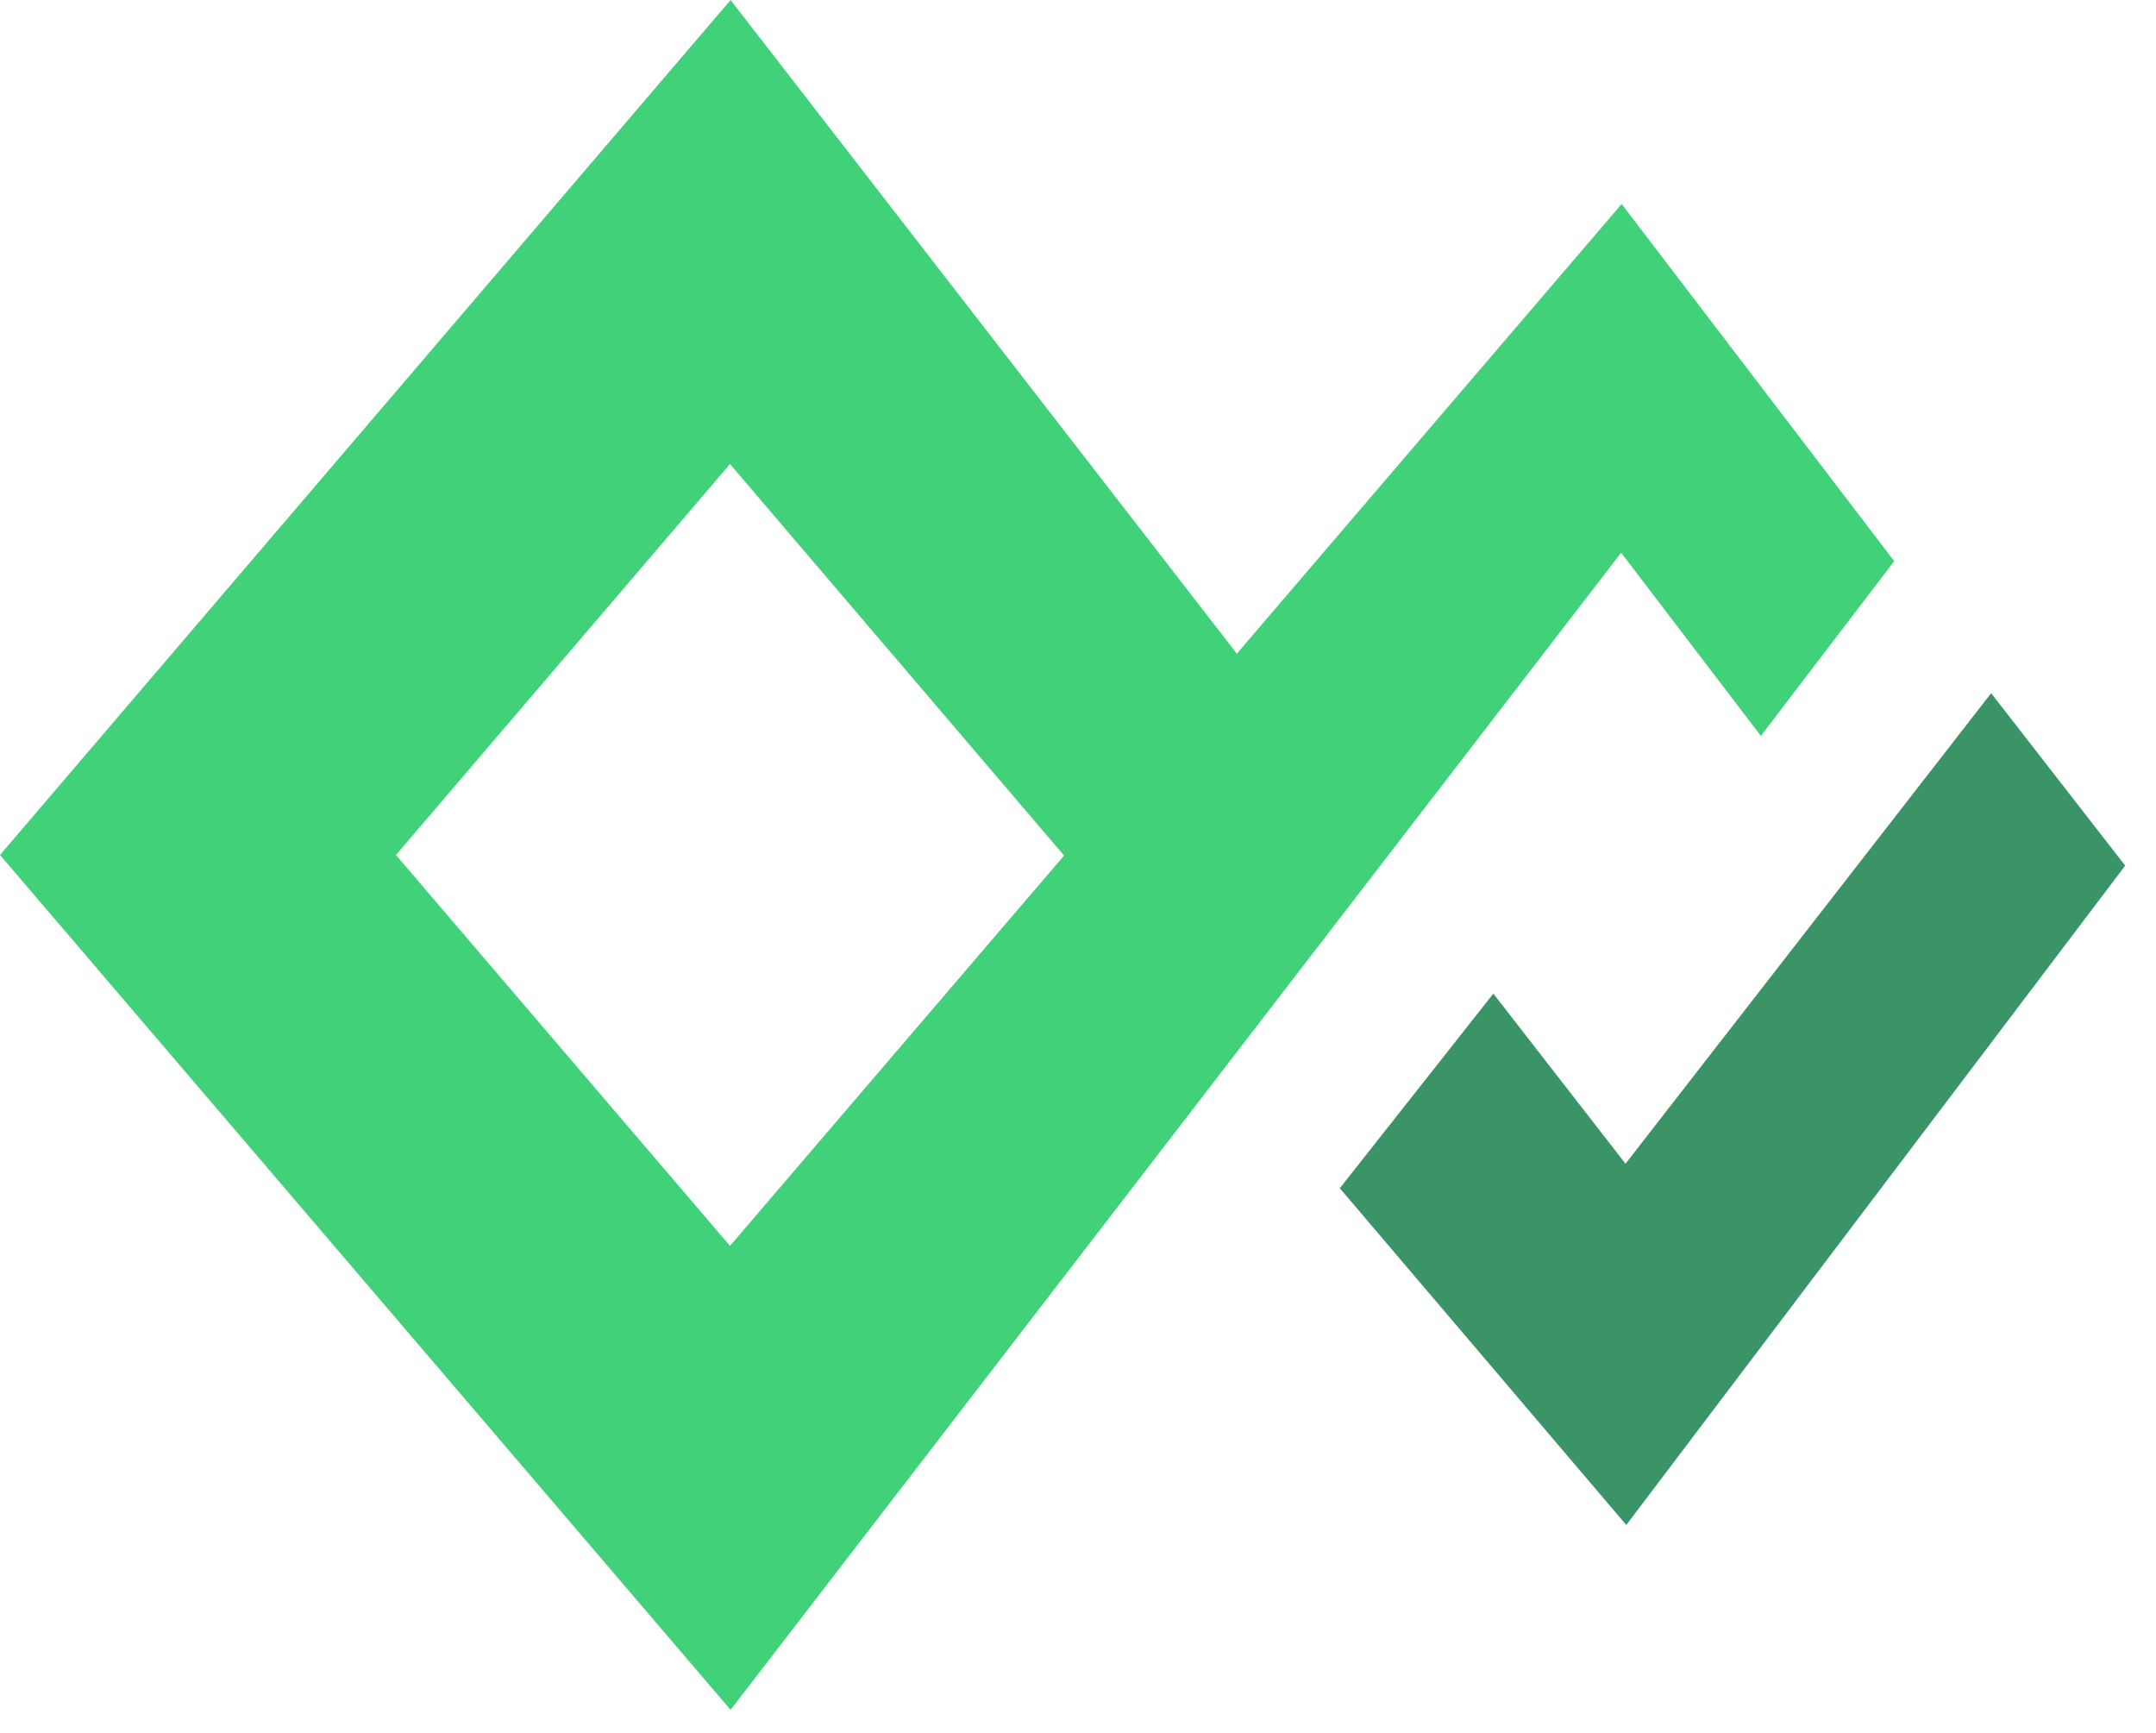 <svg xmlns="http://www.w3.org/2000/svg" viewBox="0 0 56 45" xmlns:v="https://vecta.io/nano"><path d="M32.126 16.973l9.995-11.676 7.079 9.274-3.463 4.538-3.63-4.757L18.976 44.4 0 22.201 18.976 0l13.149 16.973zm-21.842 5.228l8.677 10.151 8.677-10.135-8.677-10.167-8.677 10.152z" fill="#41d179" fill-rule="evenodd"></path><path d="M51.718 18l-9.497 12.219-3.433-4.417-3.988 5.053 7.441 8.745L55.2 22.478 51.718 18z" fill="#3a9467"></path></svg>